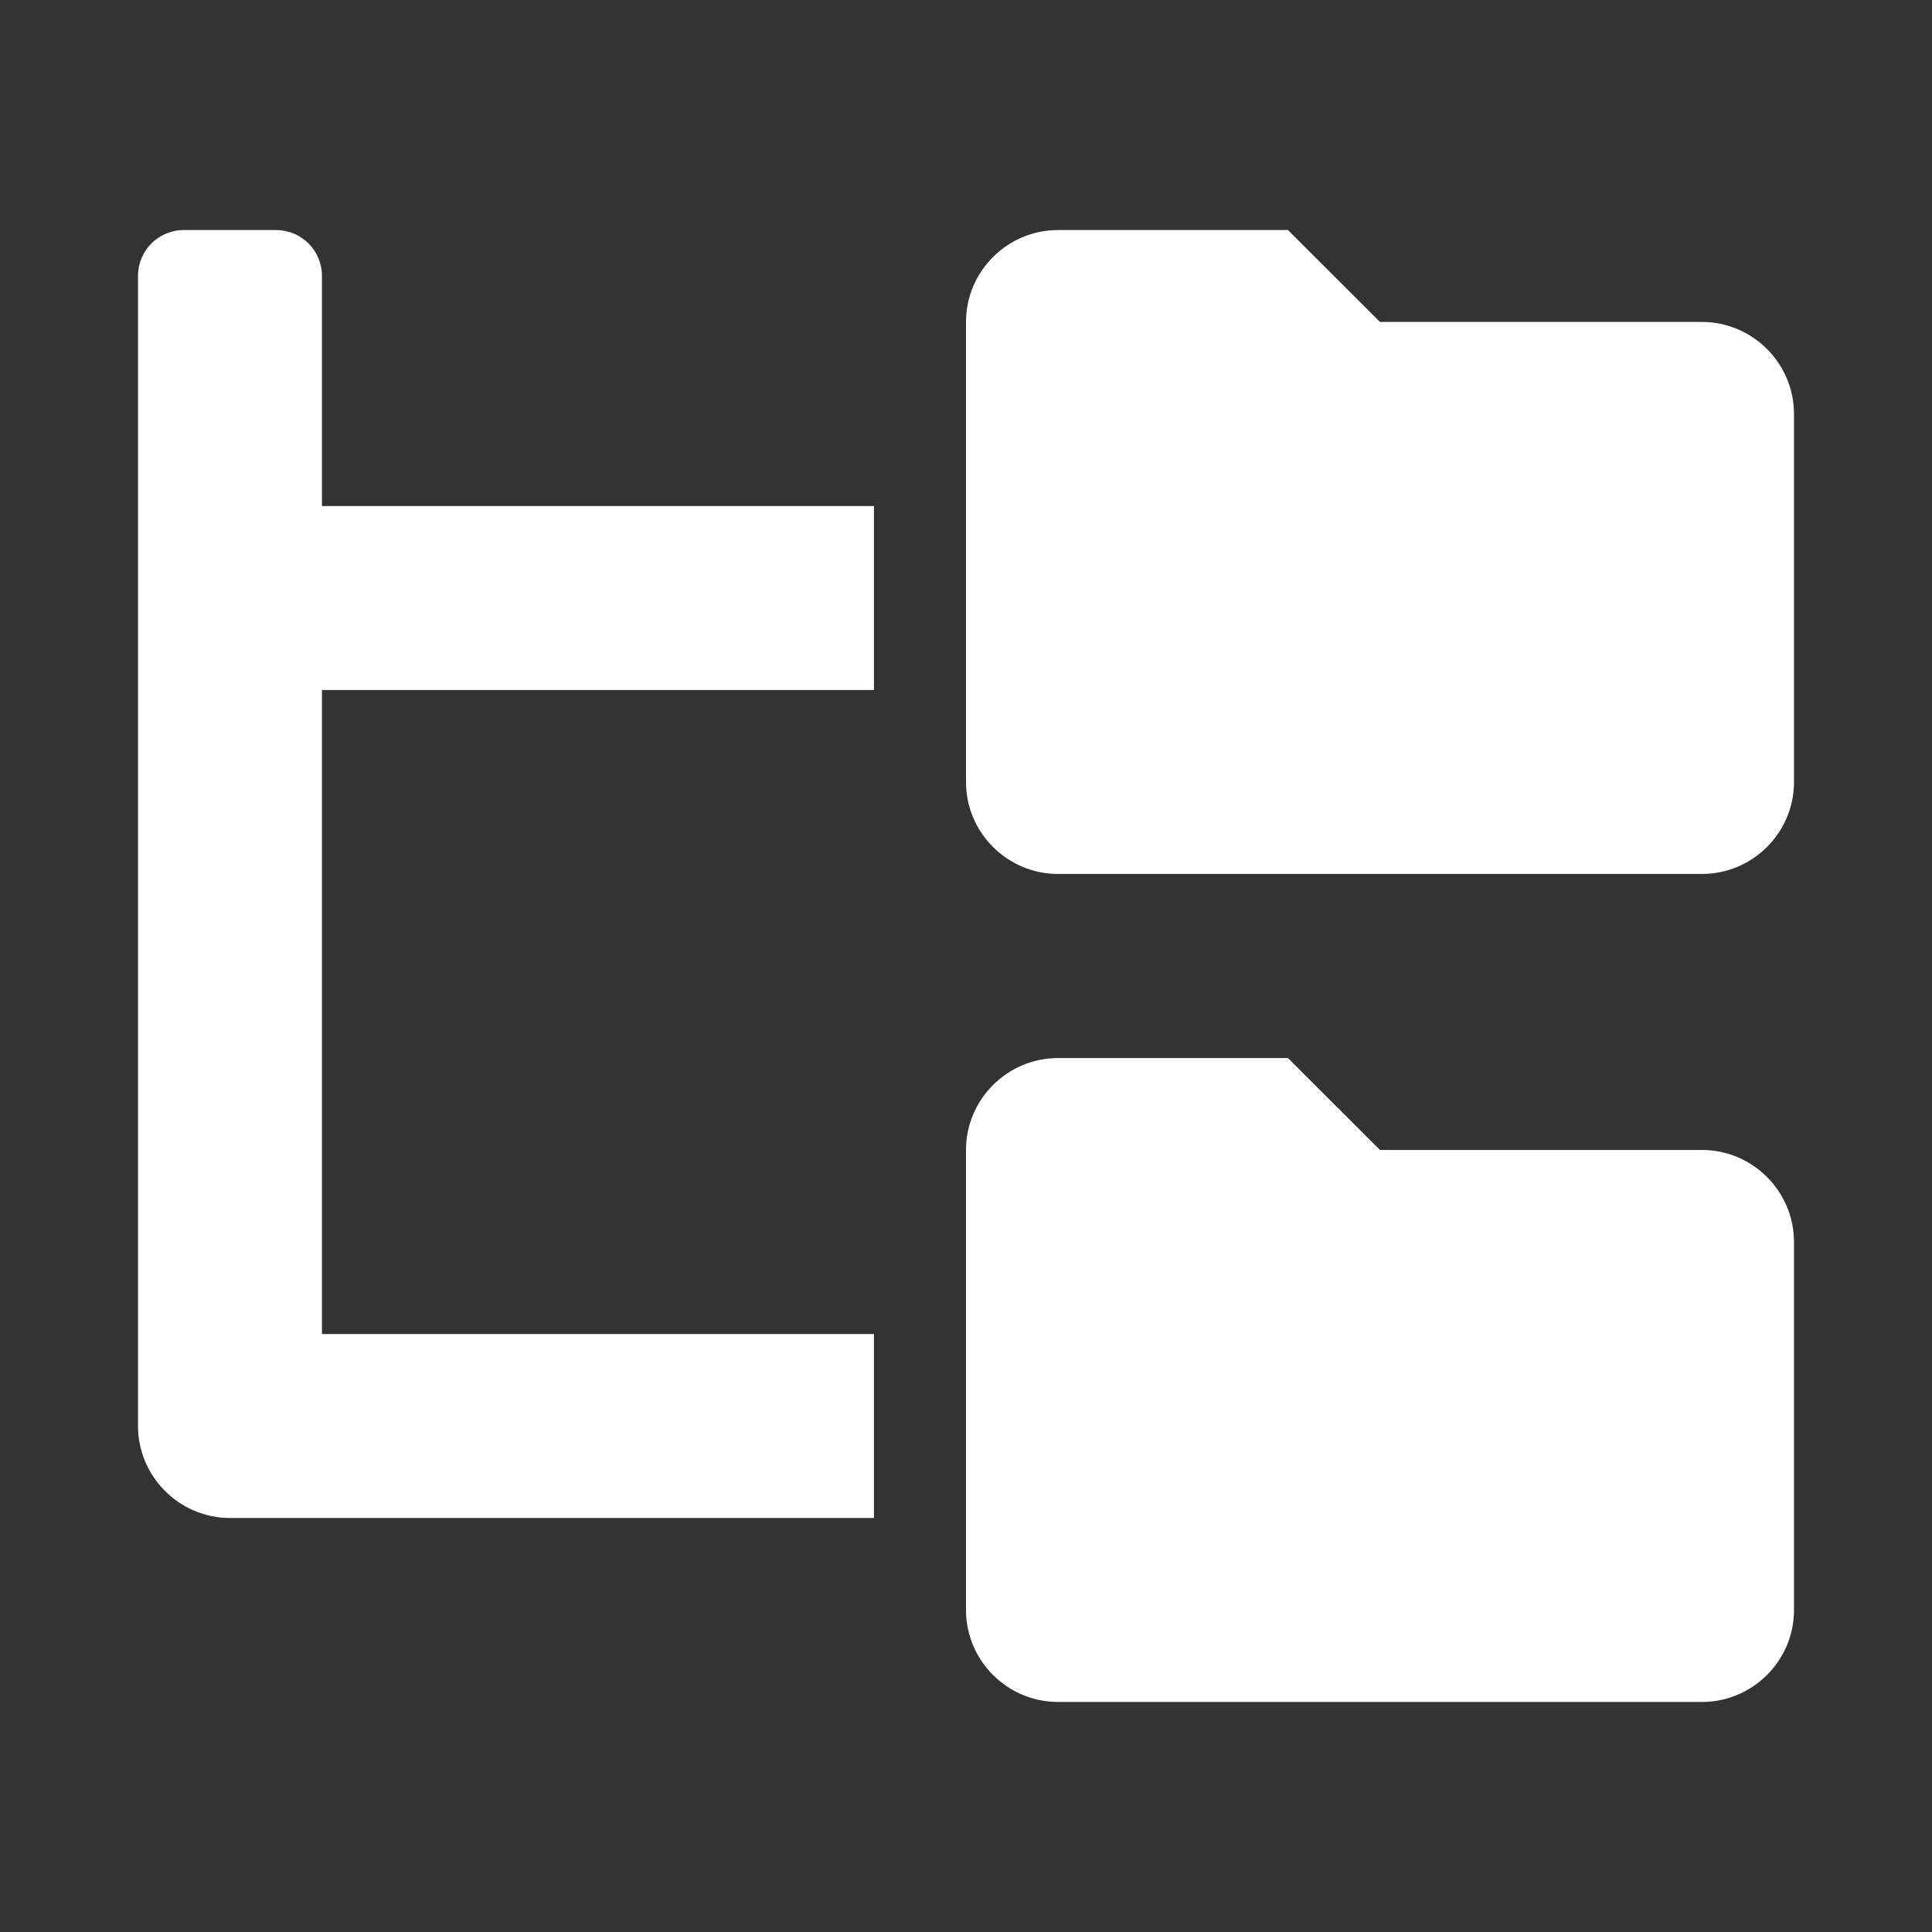 <svg width="14" height="14" viewBox="0 0 14 14" fill="none" xmlns="http://www.w3.org/2000/svg">
<rect x="0" y="0" width="14" height="14" fill="#333333" stroke="none"/>
<path d="M12.333 2.333H10L9.333 1.667H7.667C7.3 1.667 7 1.966 7 2.333V5.667C7 6.034 7.3 6.333 7.667 6.333H12.333C12.7 6.333 13 6.034 13 5.667V3C13 2.633 12.7 2.333 12.333 2.333ZM12.333 8.333H10L9.333 7.667H7.667C7.3 7.667 7 7.966 7 8.333V11.667C7 12.034 7.3 12.333 7.667 12.333H12.333C12.7 12.333 13 12.034 13 11.667V9C13 8.633 12.7 8.333 12.333 8.333ZM2.333 2C2.333 1.815 2.185 1.667 2 1.667H1.333C1.148 1.667 1 1.815 1 2V10.333C1 10.7 1.3 11 1.667 11H6.333V9.667H2.333V5H6.333V3.667H2.333V2Z" fill="white"/>
</svg>

